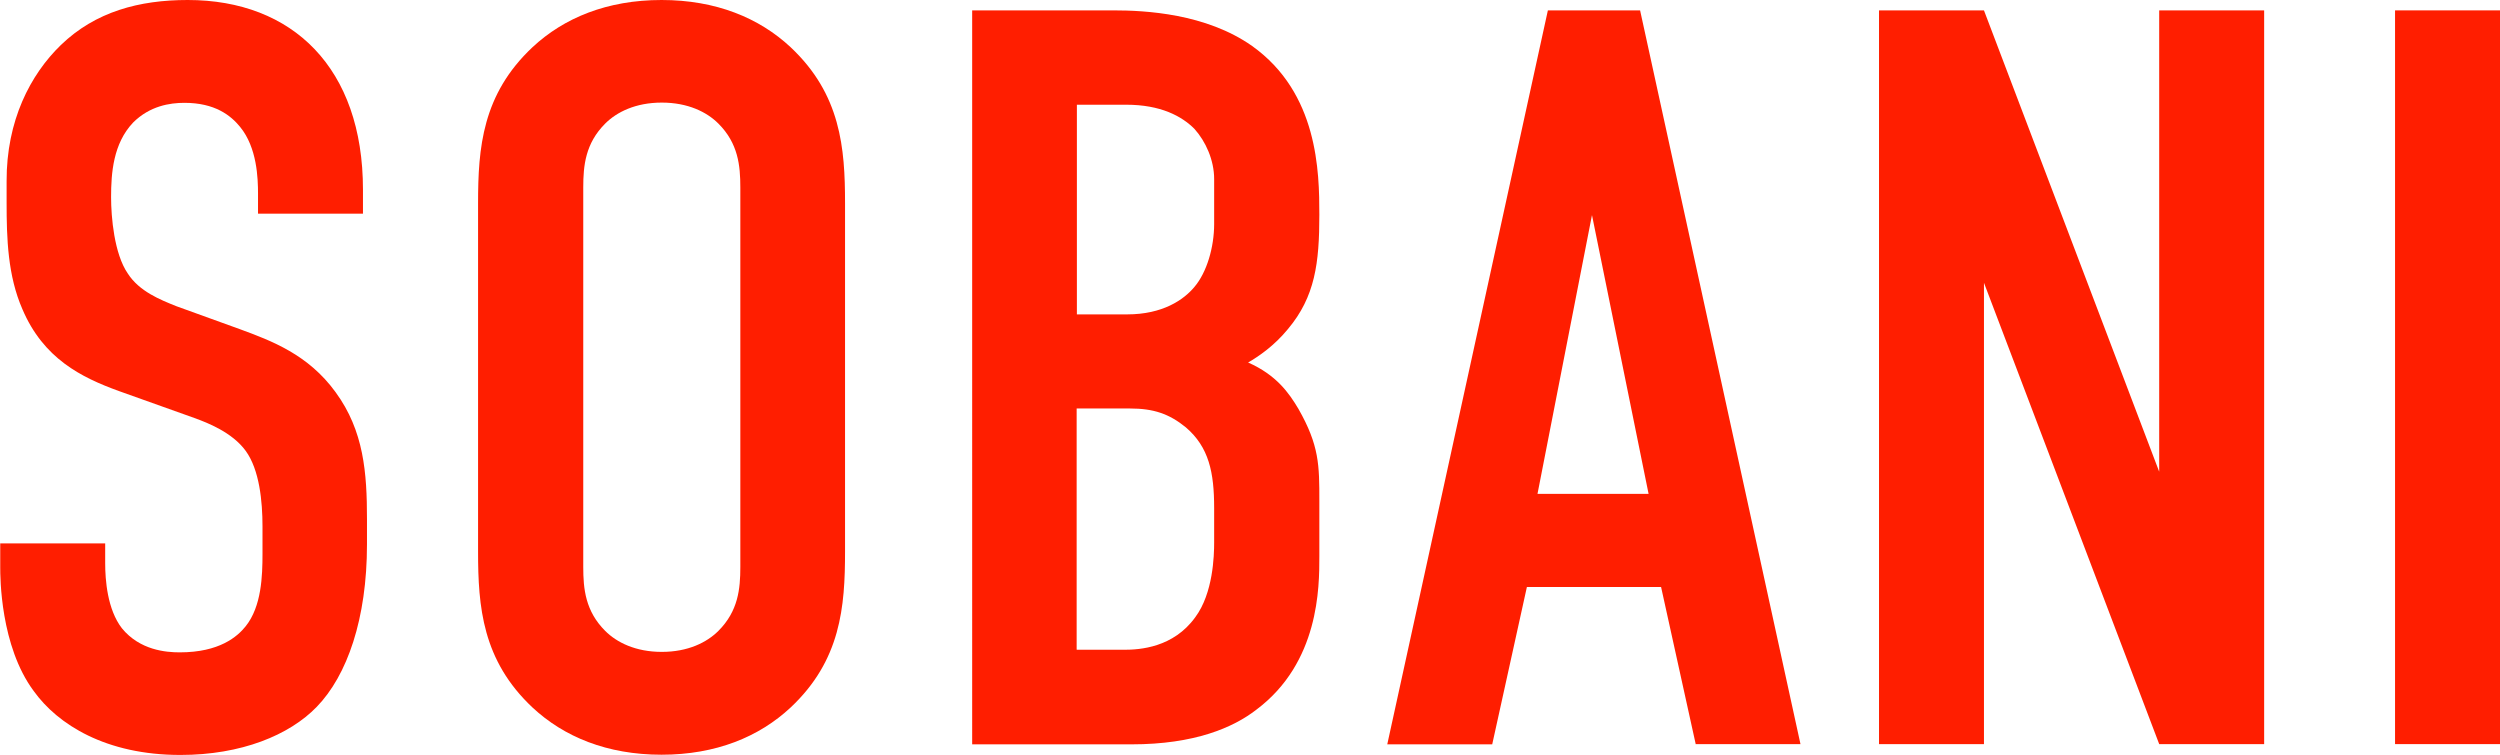 <?xml version="1.0" encoding="UTF-8"?><svg id="b" xmlns="http://www.w3.org/2000/svg" width="106" height="32" viewBox="0 0 106 32"><defs><style>.d{fill:#ff1e00;stroke-width:0px;}</style></defs><g id="c"><path class="d" d="m10.94,8.22c0-.67-.04-1.96-.76-2.84-.4-.49-1.07-1.02-2.36-1.02-.62,0-1.47.13-2.18.84-.84.89-.93,2.13-.93,3.16,0,.84.13,2.4.71,3.24.49.76,1.38,1.11,2.05,1.38l2.71.98c1.33.49,2.89,1.07,4.05,2.67,1.2,1.64,1.33,3.42,1.33,5.38v1.07c0,3.16-.84,5.56-2.13,6.89-1.16,1.2-3.2,2.04-5.78,2.04-3.16,0-5.2-1.29-6.22-2.71-1.42-1.91-1.42-4.84-1.42-5.24v-1.02h4.45v.84c0,.71.09,1.96.71,2.76.76.93,1.87,1.02,2.45,1.02,1.69,0,2.45-.67,2.8-1.11.67-.84.71-2.13.71-3.07v-1.16c0-1.07-.13-2.4-.71-3.2s-1.65-1.2-2.13-1.38l-3.25-1.16c-1.6-.58-3.2-1.38-4.09-3.47-.62-1.42-.67-2.98-.67-4.53v-.89C.27,5.11,1.29,3.16,2.58,1.91,4.05.49,5.91,0,7.96,0c4.45,0,7.43,2.89,7.43,8.04v1.02h-4.45v-.84Z"/><path class="d" d="m20.27,8.62c0-2.36.18-4.62,2.31-6.62,1.33-1.24,3.16-2,5.47-2s4.14.76,5.47,2c2.13,2,2.31,4.27,2.31,6.62v14.76c0,2.36-.18,4.62-2.31,6.62-1.33,1.24-3.16,2-5.47,2s-4.14-.76-5.47-2c-2.13-2-2.31-4.27-2.31-6.62v-14.76Zm11.12-.67c0-.93-.09-1.87-.93-2.71-.49-.49-1.29-.89-2.4-.89s-1.91.4-2.4.89c-.84.84-.93,1.78-.93,2.71v16.09c0,.93.09,1.87.93,2.71.49.49,1.29.89,2.4.89s1.91-.4,2.4-.89c.84-.84.93-1.78.93-2.71V7.96Z"/><path class="d" d="m47.22.44c1.33,0,3.91.13,5.87,1.51,2.8,2,2.85,5.33,2.85,7.16,0,2.04-.18,3.47-1.33,4.84-.58.71-1.24,1.16-1.69,1.42,1.2.53,1.73,1.29,2.13,1.96.89,1.56.89,2.4.89,3.91v2.36c0,1.29,0,4.49-2.67,6.49-.98.76-2.62,1.47-5.29,1.47h-6.76V.44h6Zm-1.56,12.89h2.13c1.51,0,2.4-.62,2.85-1.16.53-.62.84-1.69.84-2.67v-1.91c0-.8-.36-1.6-.84-2.13-.53-.53-1.42-1.02-2.89-1.02h-2.09v8.89Zm0,14.22h2c.67,0,2.09-.09,3.02-1.38.76-1.02.8-2.62.8-3.16v-1.47c0-1.51-.22-2.58-1.2-3.42-.71-.58-1.38-.8-2.36-.8h-2.27v10.22Z"/><path class="d" d="m71.9,31.56l-1.47-6.67h-5.69l-1.47,6.67h-4.45L65.63.44h3.91l6.8,31.11h-4.45Zm-4.4-22.44l-2.31,11.82h4.71l-2.4-11.82Z"/><path class="d" d="m84.12.44l7.43,19.56V.44h4.45v31.11h-4.45l-7.43-19.56v19.56h-4.45V.44h4.45Z"/><path class="d" d="m106,.44v31.11h-4.45V.44h4.45Z"/></g></svg>